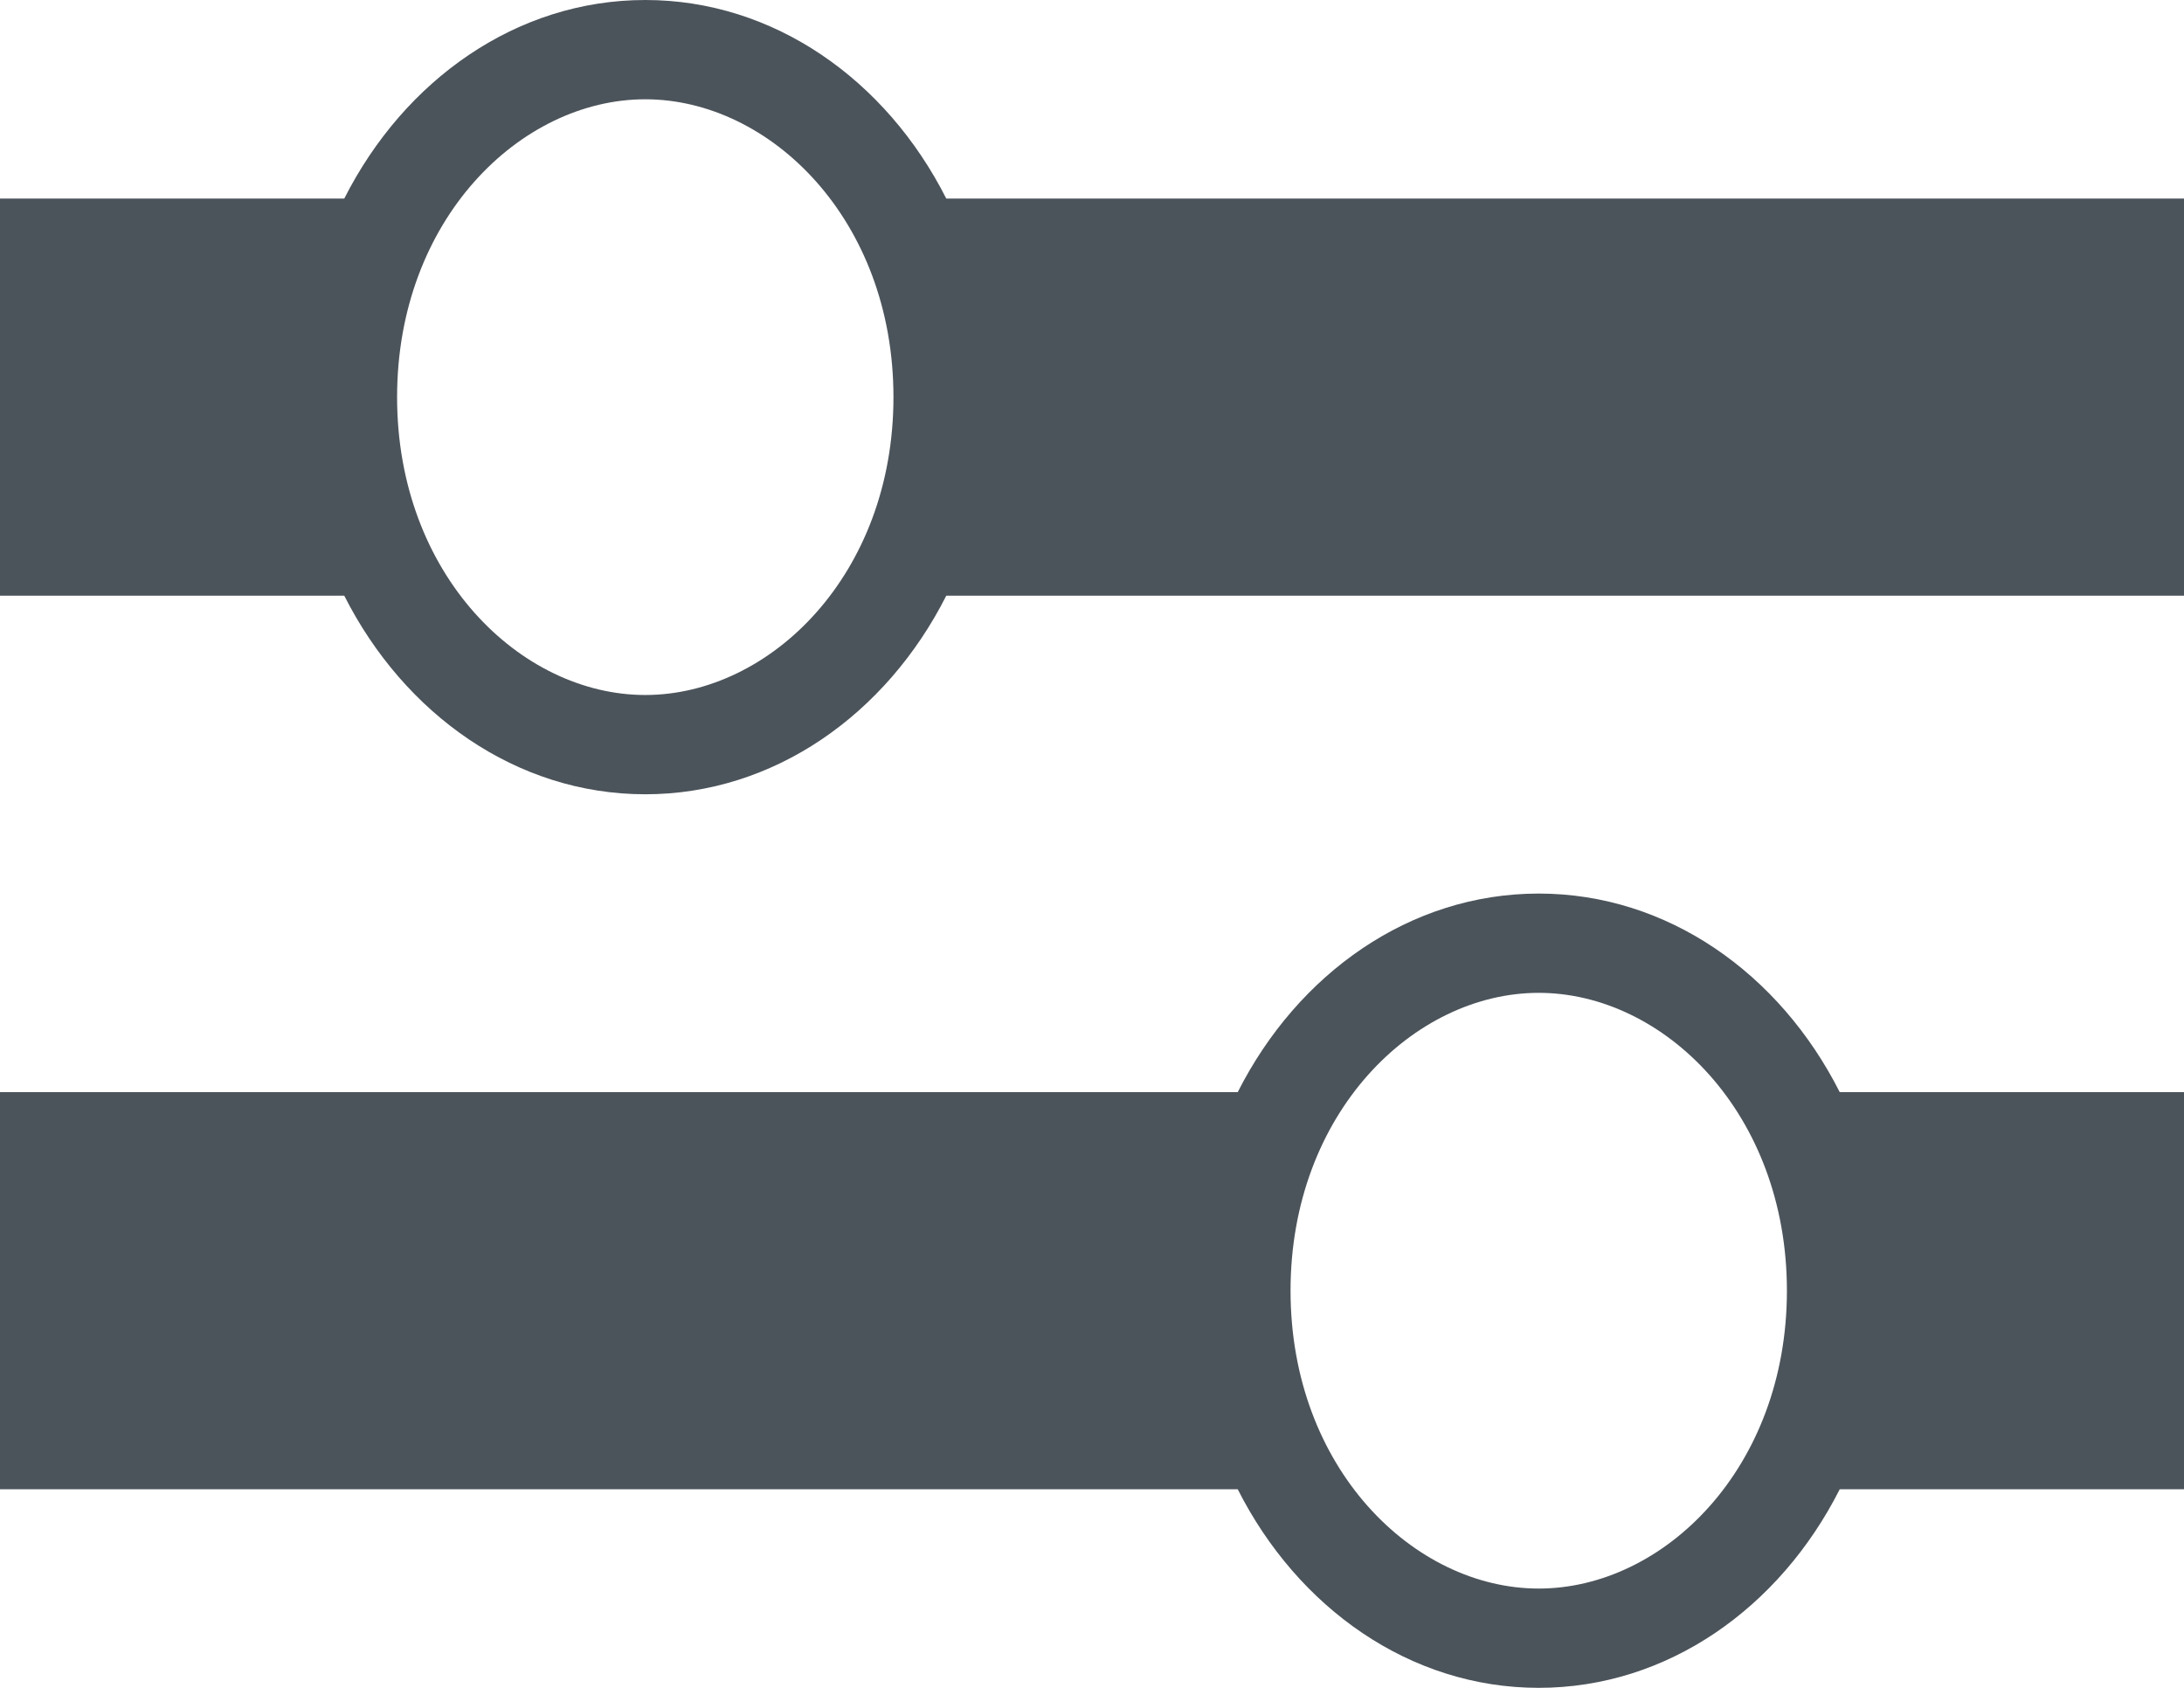 <svg width="22" height="17" viewBox="0 0 22 17" fill="none" xmlns="http://www.w3.org/2000/svg">
<path fill-rule="evenodd" clip-rule="evenodd" d="M9 4C9 5.786 7.759 7 6.5 7C5.241 7 4 5.786 4 4C4 2.214 5.241 1 6.5 1C7.759 1 9 2.214 9 4ZM9.532 6H22V2H9.532C8.927 0.804 7.795 0 6.5 0C5.205 0 4.073 0.804 3.468 2H0V6H3.468C4.073 7.196 5.205 8 6.5 8C7.795 8 8.927 7.196 9.532 6ZM13 13C13 14.787 14.241 16 15.5 16C16.759 16 18 14.787 18 13C18 11.213 16.759 10 15.5 10C14.241 10 13 11.213 13 13ZM12.468 15H0V11H12.468C13.073 9.804 14.204 9 15.5 9C16.796 9 17.927 9.804 18.532 11H22V15H18.532C17.927 16.196 16.796 17 15.5 17C14.204 17 13.073 16.196 12.468 15Z" fill="#4C545B"/>
</svg>
